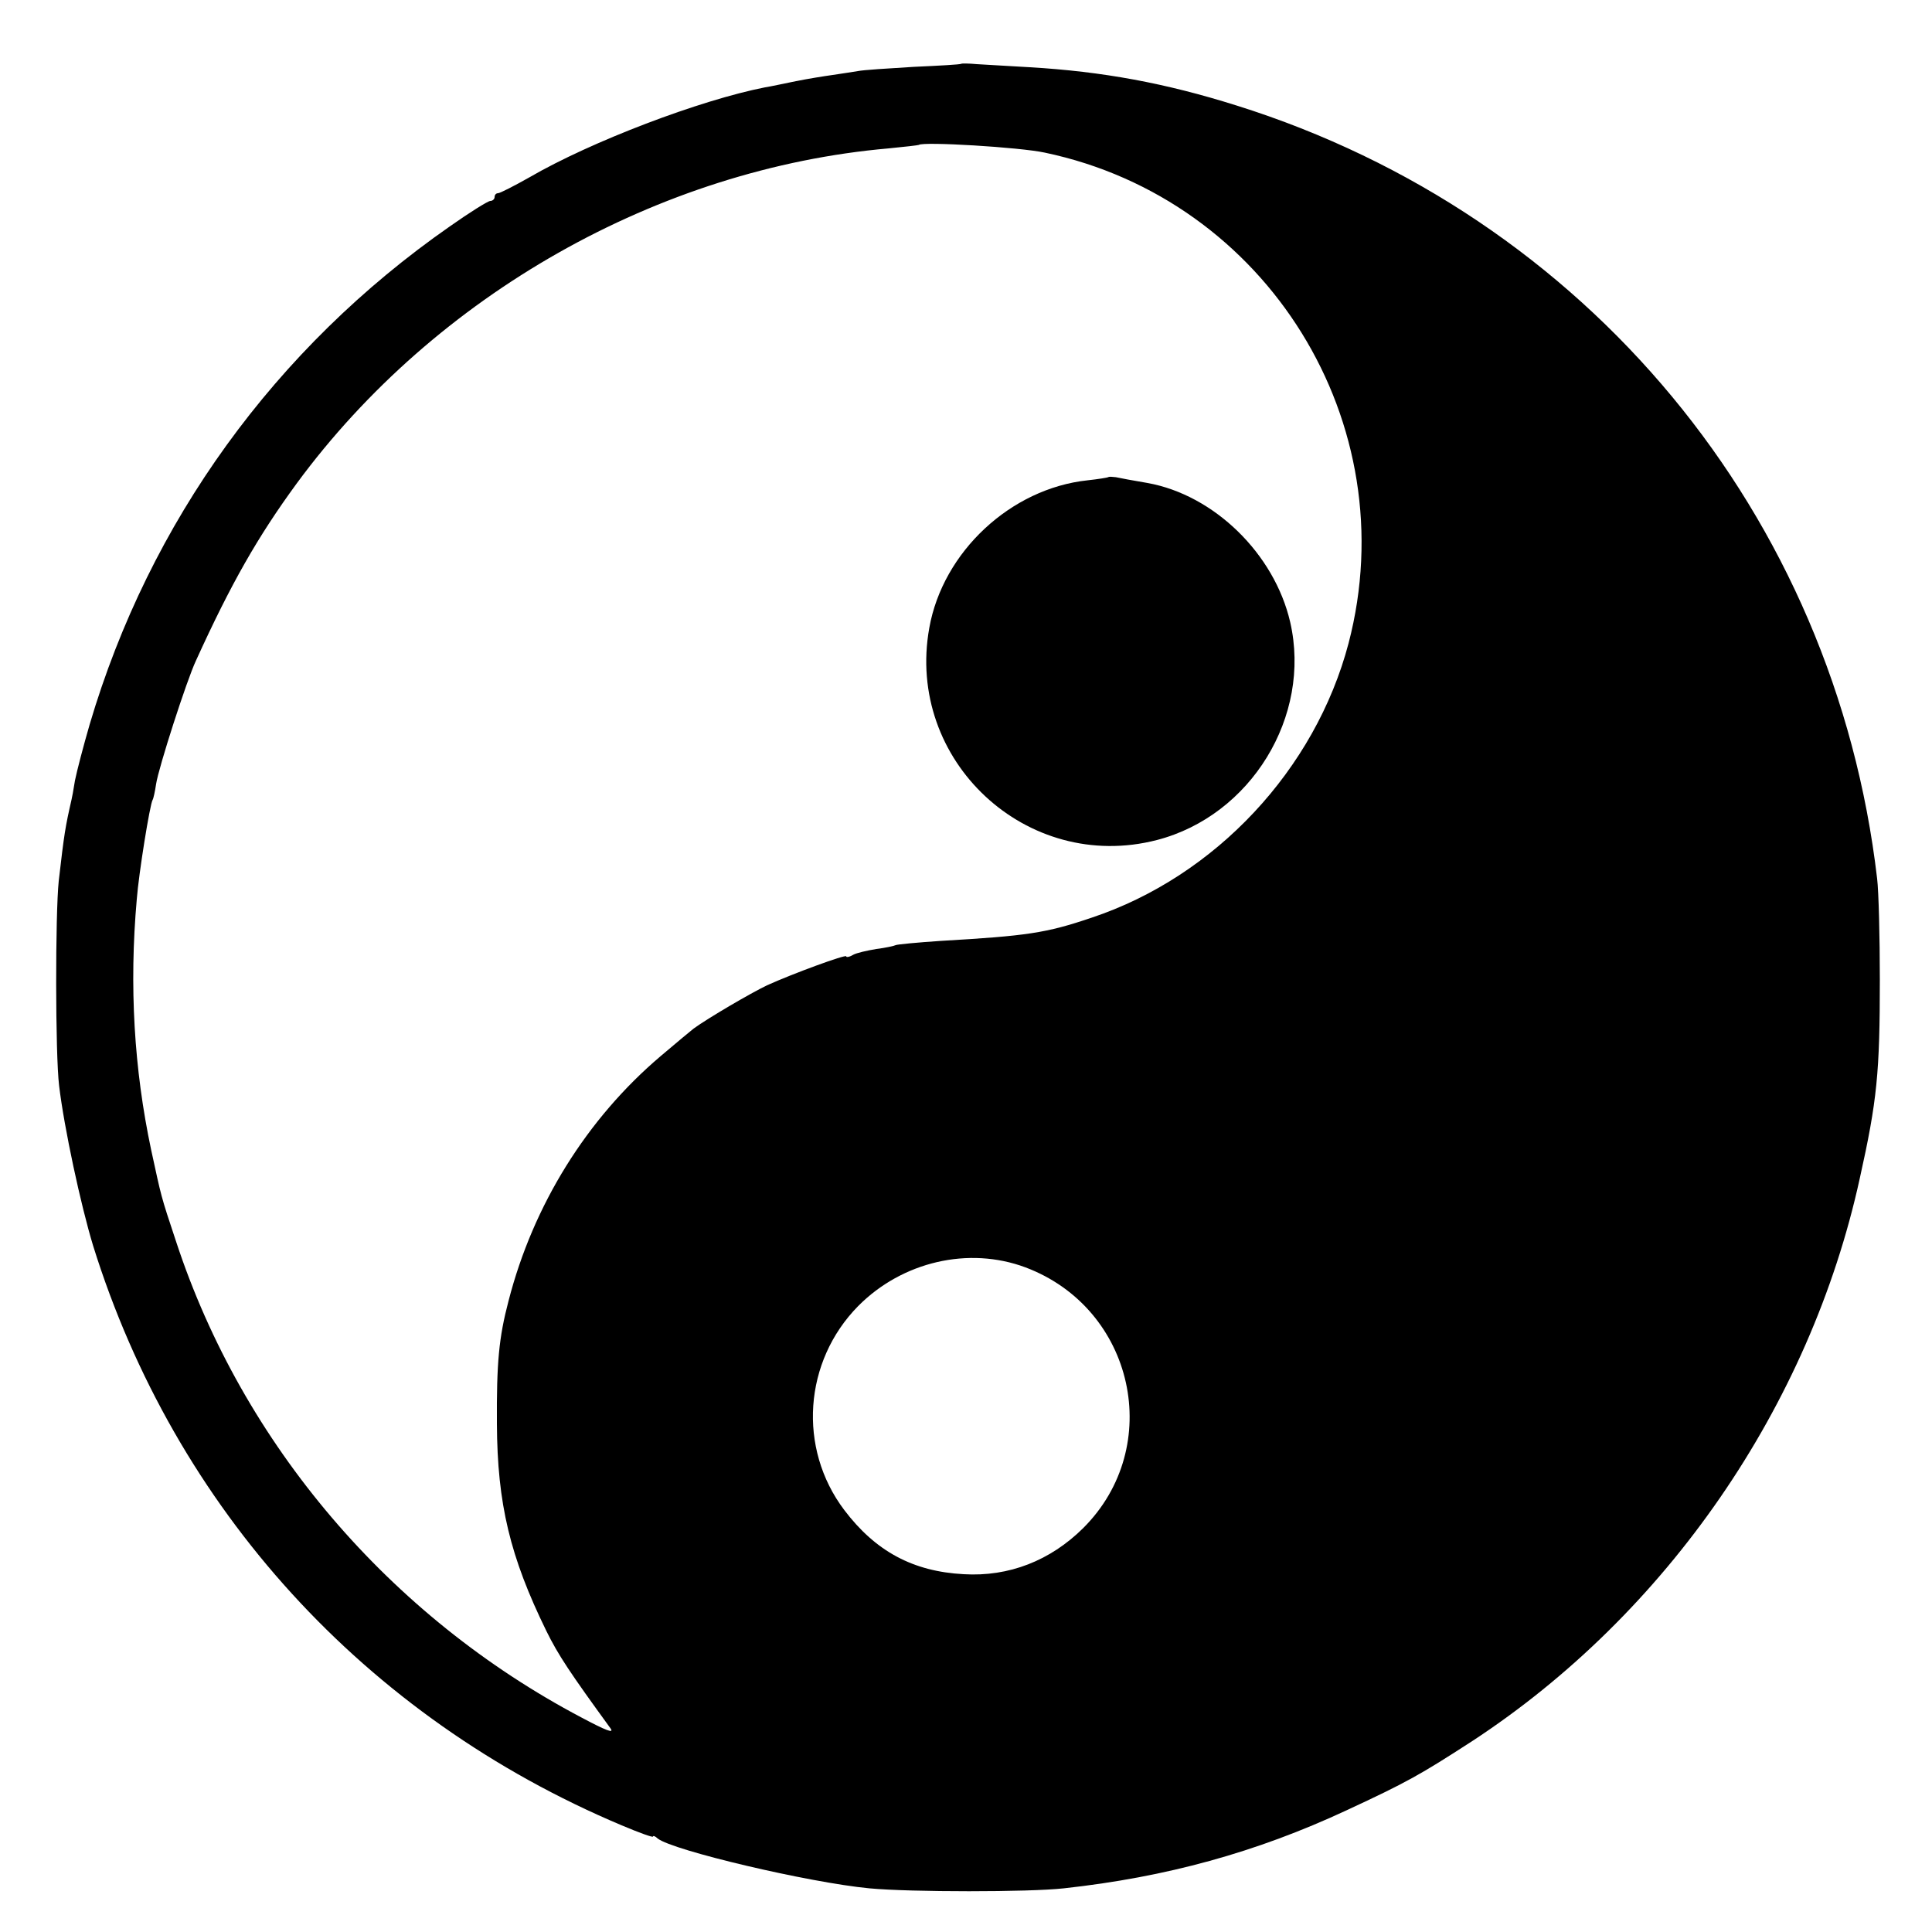 <?xml version="1.0" standalone="no"?>
<!DOCTYPE svg PUBLIC "-//W3C//DTD SVG 20010904//EN"
 "http://www.w3.org/TR/2001/REC-SVG-20010904/DTD/svg10.dtd">
<svg version="1.0" xmlns="http://www.w3.org/2000/svg"
 width="500pt" height="500pt" viewBox="0 0 500 500"
 preserveAspectRatio="xMidYMid meet">
<g transform="translate(0,500) scale(0.1,-0.1)"
fill="#000000" stroke="none">
<path d="M2488 4835 c-2 -2 -57 -5 -123 -8 -66 -4 -131 -8 -145 -11 -14 -2
-43 -7 -65 -10 -22 -3 -65 -10 -95 -16 -30 -6 -66 -14 -80 -16 -168 -33 -450
-140 -610 -233 -39 -22 -76 -41 -81 -41 -5 0 -9 -4 -9 -10 0 -5 -5 -10 -11
-10 -6 0 -54 -30 -105 -66 -452 -315 -777 -764 -932 -1289 -16 -55 -33 -120
-38 -145 -4 -25 -8 -47 -9 -50 -16 -70 -19 -88 -33 -210 -9 -86 -9 -448 1
-530 13 -109 56 -309 88 -414 212 -680 703 -1220 1368 -1500 45 -19 81 -32 81
-29 0 3 6 1 12 -5 39 -31 391 -114 548 -129 107 -10 413 -10 503 0 265 29 498
93 732 202 157 73 189 91 325 179 504 330 874 867 1003 1456 45 202 52 274 52
515 0 110 -3 228 -7 261 -110 942 -752 1717 -1658 2001 -184 58 -347 88 -535
99 -55 3 -117 7 -137 8 -21 2 -39 2 -40 1z m216 -230 c576 -121 935 -701 786
-1270 -86 -326 -344 -603 -665 -710 -118 -40 -167 -47 -390 -60 -60 -4 -113
-9 -117 -11 -4 -2 -26 -7 -50 -10 -24 -4 -51 -10 -60 -15 -10 -6 -18 -7 -18
-4 0 6 -139 -45 -205 -75 -42 -20 -153 -85 -190 -112 -5 -4 -44 -36 -85 -71
-191 -162 -330 -385 -394 -634 -25 -95 -31 -160 -30 -318 1 -207 34 -344 128
-536 31 -63 62 -109 166 -252 10 -14 -11 -6 -75 28 -497 262 -877 708 -1049
1231 -41 123 -38 115 -65 239 -44 208 -57 423 -37 648 5 66 34 246 41 257 2 3
6 21 9 41 6 41 79 268 103 319 91 200 160 321 261 459 359 488 937 815 1532
867 41 4 76 8 78 9 10 9 262 -6 326 -20z m-50 -2885 c282 -106 361 -464 149
-675 -85 -84 -192 -126 -309 -119 -131 7 -228 59 -309 166 -121 160 -105 385
36 528 114 115 286 155 433 100z"/>
<path d="M2868 3765 c-2 -1 -25 -5 -53 -8 -199 -21 -375 -185 -410 -382 -62
-343 252 -636 589 -549 243 63 401 320 345 564 -41 177 -197 329 -369 360 -36
6 -73 13 -82 15 -9 1 -18 2 -20 0z"/>
</g>
</svg>
